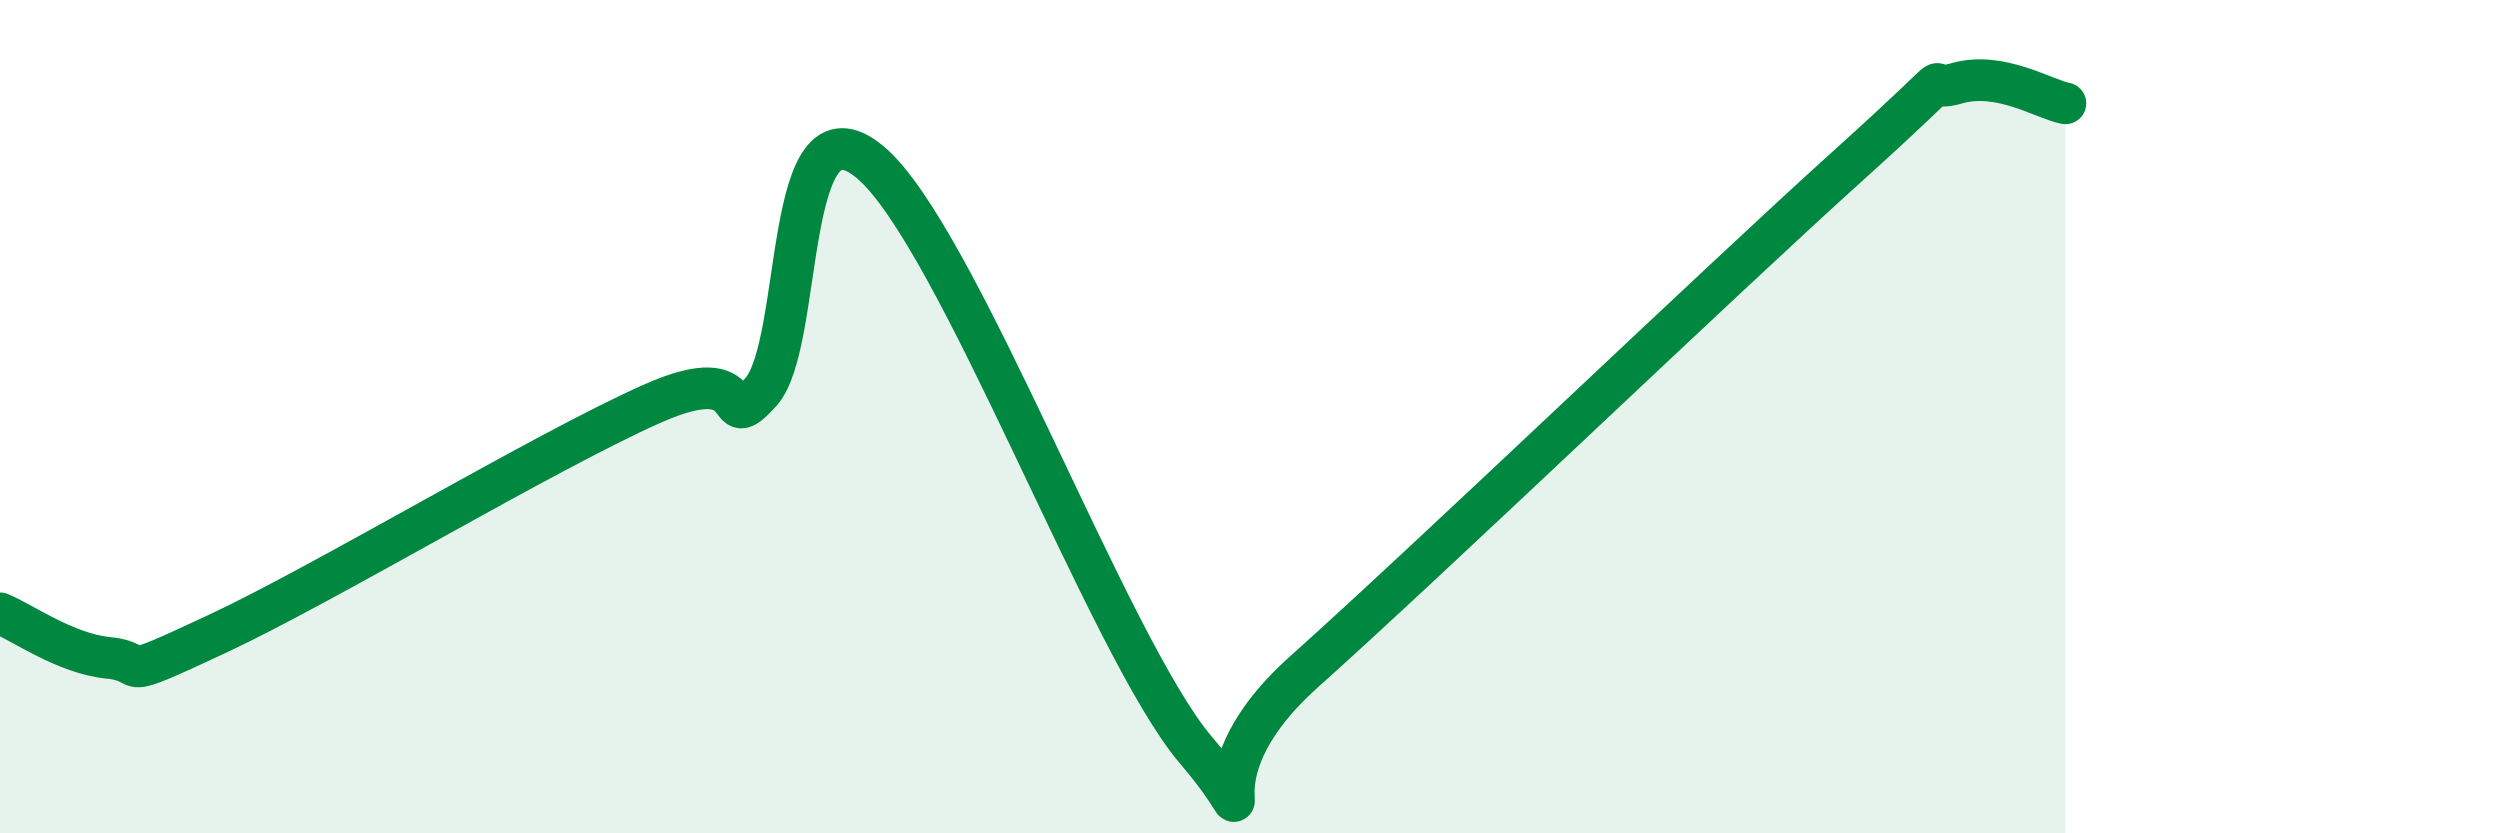 
    <svg width="60" height="20" viewBox="0 0 60 20" xmlns="http://www.w3.org/2000/svg">
      <path
        d="M 0,14.72 C 0.52,14.93 1.57,15.69 2.61,15.79 C 3.65,15.89 2.61,16.43 5.22,15.21 C 7.83,13.99 13.04,10.85 15.65,9.69 C 18.26,8.53 17.22,10.57 18.26,9.41 C 19.3,8.25 18.78,2.16 20.87,3.88 C 22.96,5.6 26.61,15.55 28.7,18 C 30.79,20.45 28.17,18.92 31.3,16.12 C 34.43,13.32 41.22,6.8 44.35,3.98 C 47.48,1.16 45.92,2.3 46.96,2 C 48,1.7 49.05,2.38 49.57,2.48L49.57 20L0 20Z"
        fill="#008740"
        opacity="0.1"
        stroke-linecap="round"
        stroke-linejoin="round"
      />
      <path
        d="M 0,14.72 C 0.52,14.93 1.57,15.69 2.61,15.79 C 3.65,15.89 2.61,16.43 5.22,15.21 C 7.83,13.99 13.04,10.85 15.65,9.69 C 18.26,8.53 17.22,10.57 18.26,9.41 C 19.3,8.25 18.78,2.16 20.87,3.88 C 22.96,5.6 26.61,15.55 28.7,18 C 30.79,20.45 28.17,18.92 31.3,16.12 C 34.43,13.32 41.22,6.8 44.35,3.98 C 47.48,1.16 45.92,2.3 46.96,2 C 48,1.7 49.05,2.38 49.57,2.48"
        stroke="#008740"
        stroke-width="1"
        fill="none"
        stroke-linecap="round"
        stroke-linejoin="round"
      />
    </svg>
  